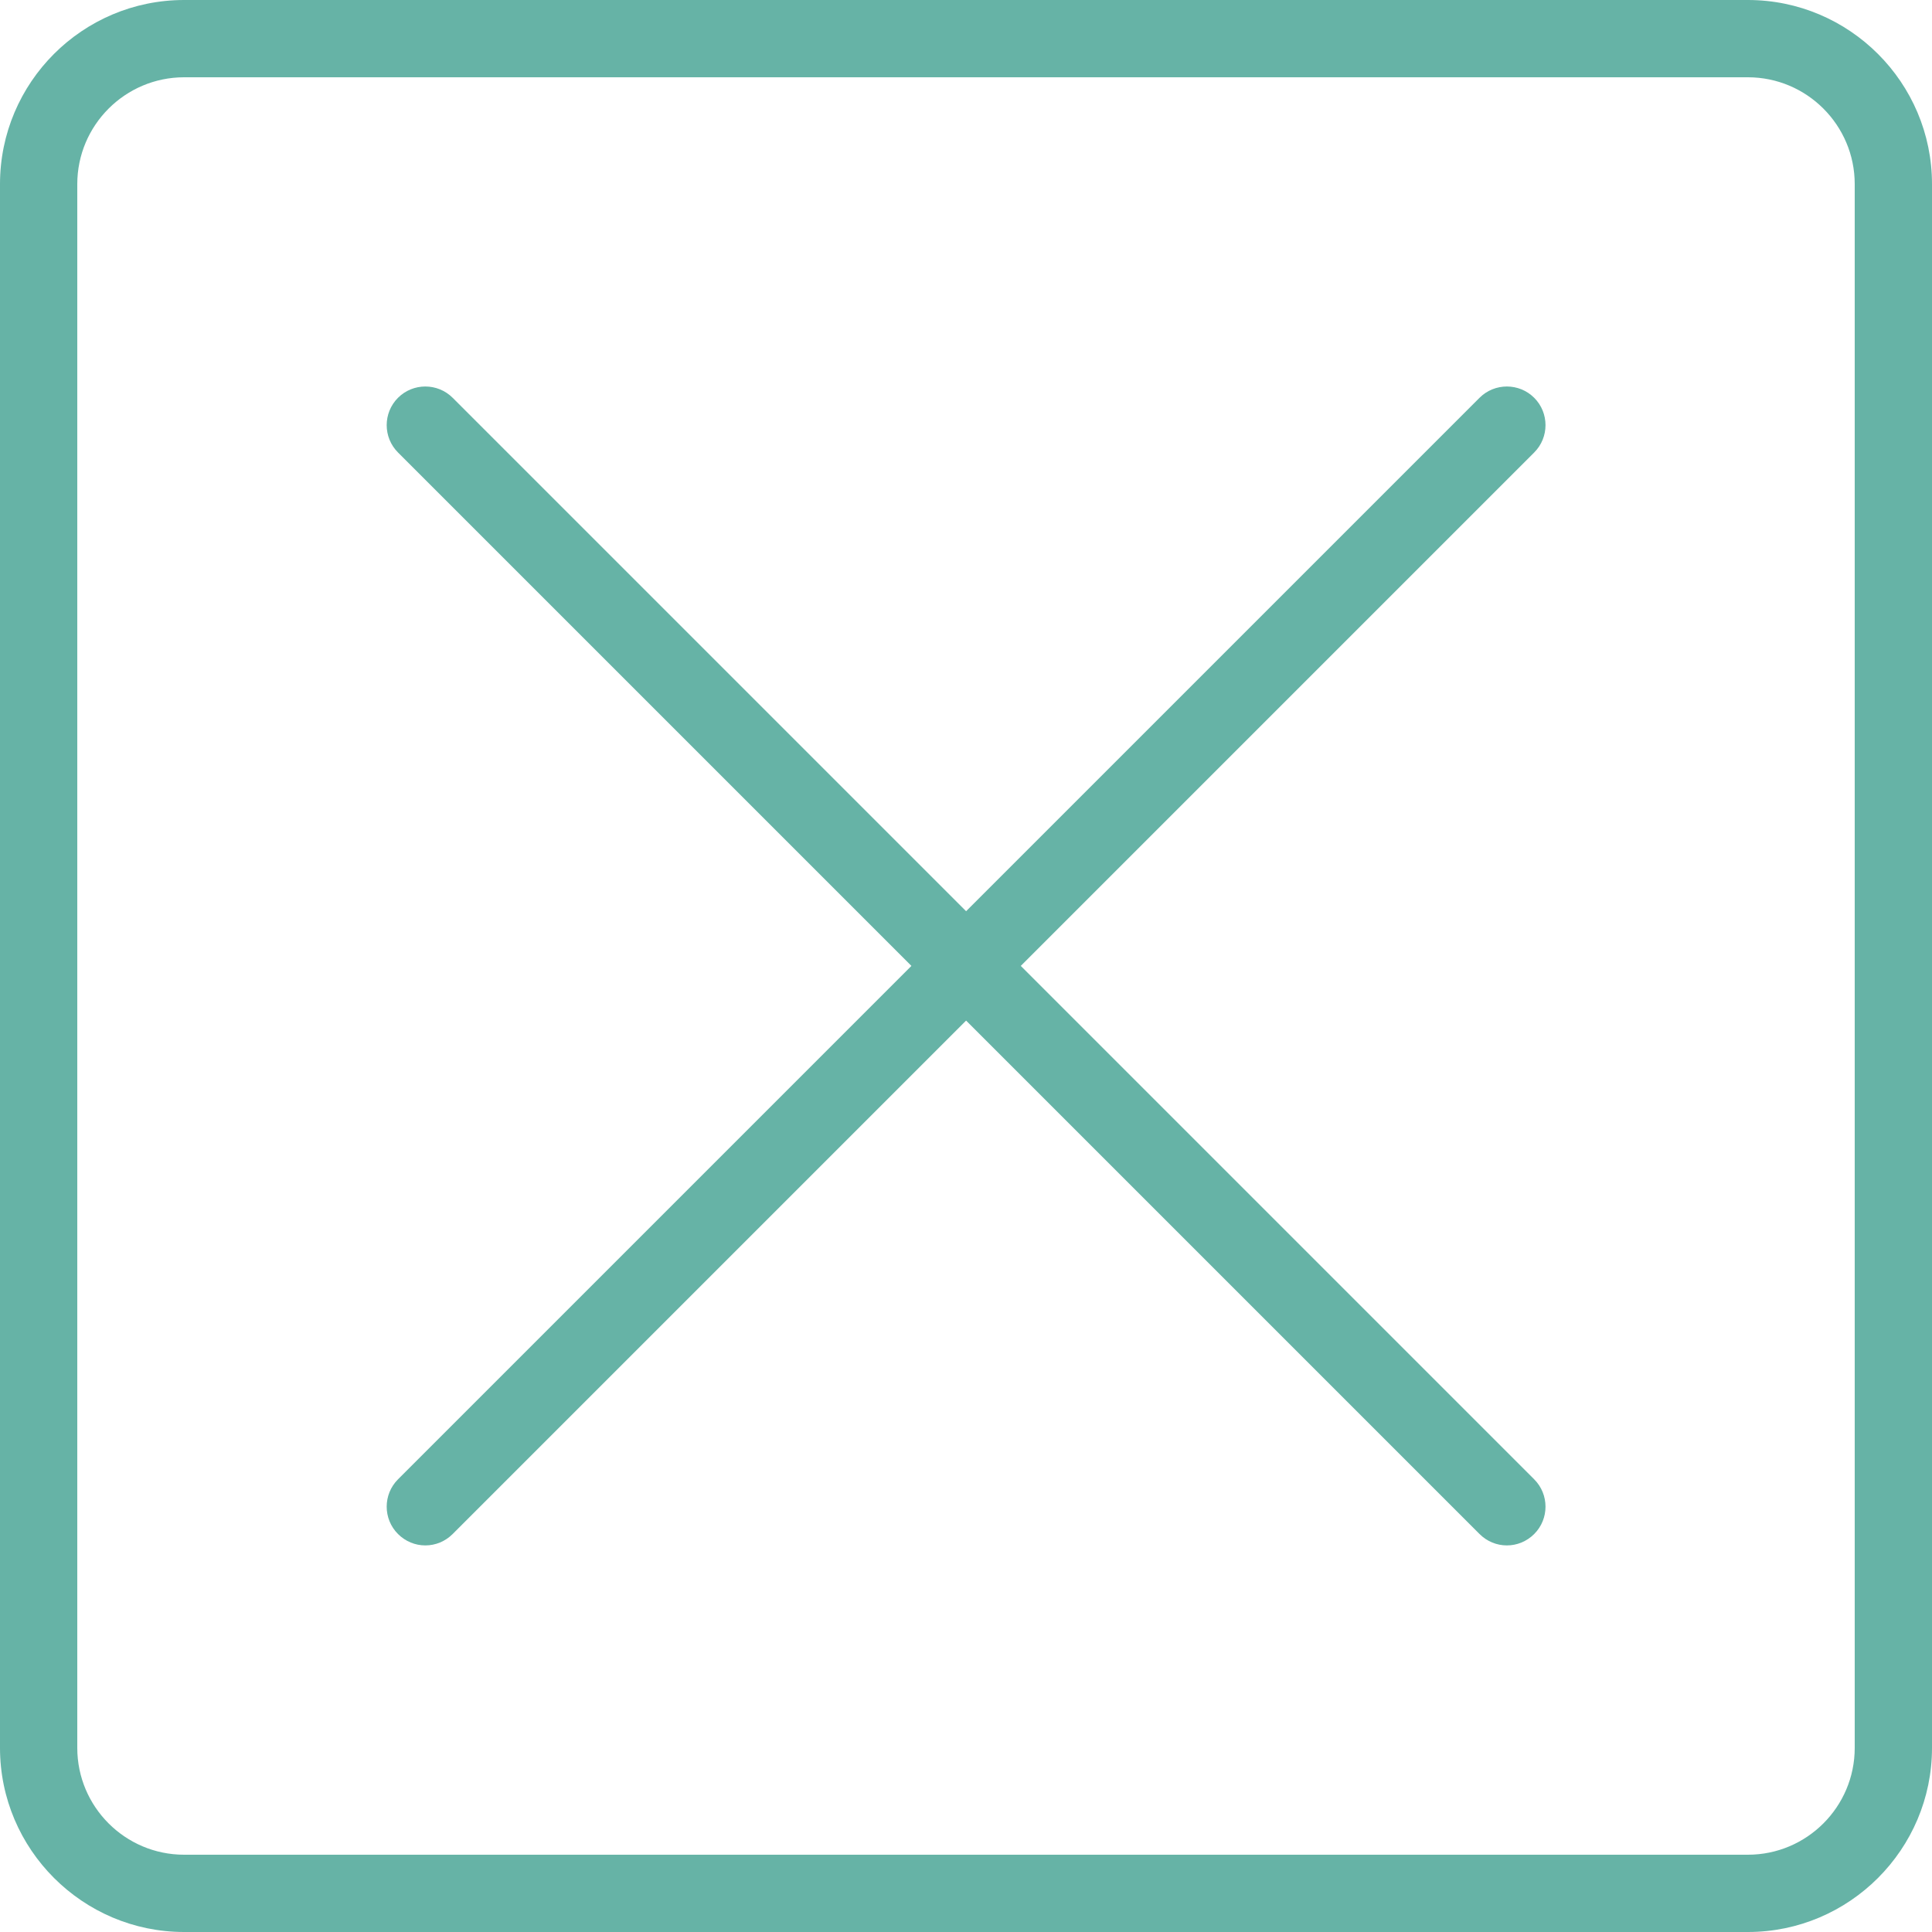 <svg width="30" height="30" viewBox="0 0 30 30" fill="none" xmlns="http://www.w3.org/2000/svg">
<g clip-path="url(#clip0_136_1191)">
<path d="M27.141 30H2.859C1.284 30 0 28.716 0 27.141V2.859C0 1.281 1.281 0 2.859 0H27.141C28.716 0 30 1.281 30 2.859V27.141C30 28.716 28.716 30 27.141 30ZM2.859 1.2C1.944 1.2 1.2 1.944 1.2 2.859V27.141C1.2 28.056 1.944 28.8 2.859 28.8H27.141C28.056 28.8 28.8 28.056 28.8 27.141V2.859C28.8 1.944 28.056 1.2 27.141 1.2H2.859Z" fill="#66B3A6"/>
<path d="M6.603 23.997C6.45 23.997 6.297 23.937 6.18 23.82C5.946 23.586 5.946 23.205 6.18 22.971L22.974 6.177C23.208 5.943 23.589 5.943 23.823 6.177C24.057 6.411 24.057 6.792 23.823 7.026L7.029 23.82C6.912 23.937 6.759 23.997 6.606 23.997H6.603Z" fill="#66B3A6"/>
<path d="M23.397 23.997C23.244 23.997 23.091 23.937 22.974 23.82L6.18 7.026C5.946 6.792 5.946 6.411 6.18 6.177C6.414 5.943 6.795 5.943 7.029 6.177L23.823 22.971C24.057 23.205 24.057 23.586 23.823 23.82C23.706 23.937 23.553 23.997 23.4 23.997H23.397Z" fill="#66B3A6"/>
</g>
<defs>
<clipPath id="clip0_136_1191">
<rect width="30" height="30" fill="white"/>
</clipPath>
</defs>
</svg>
